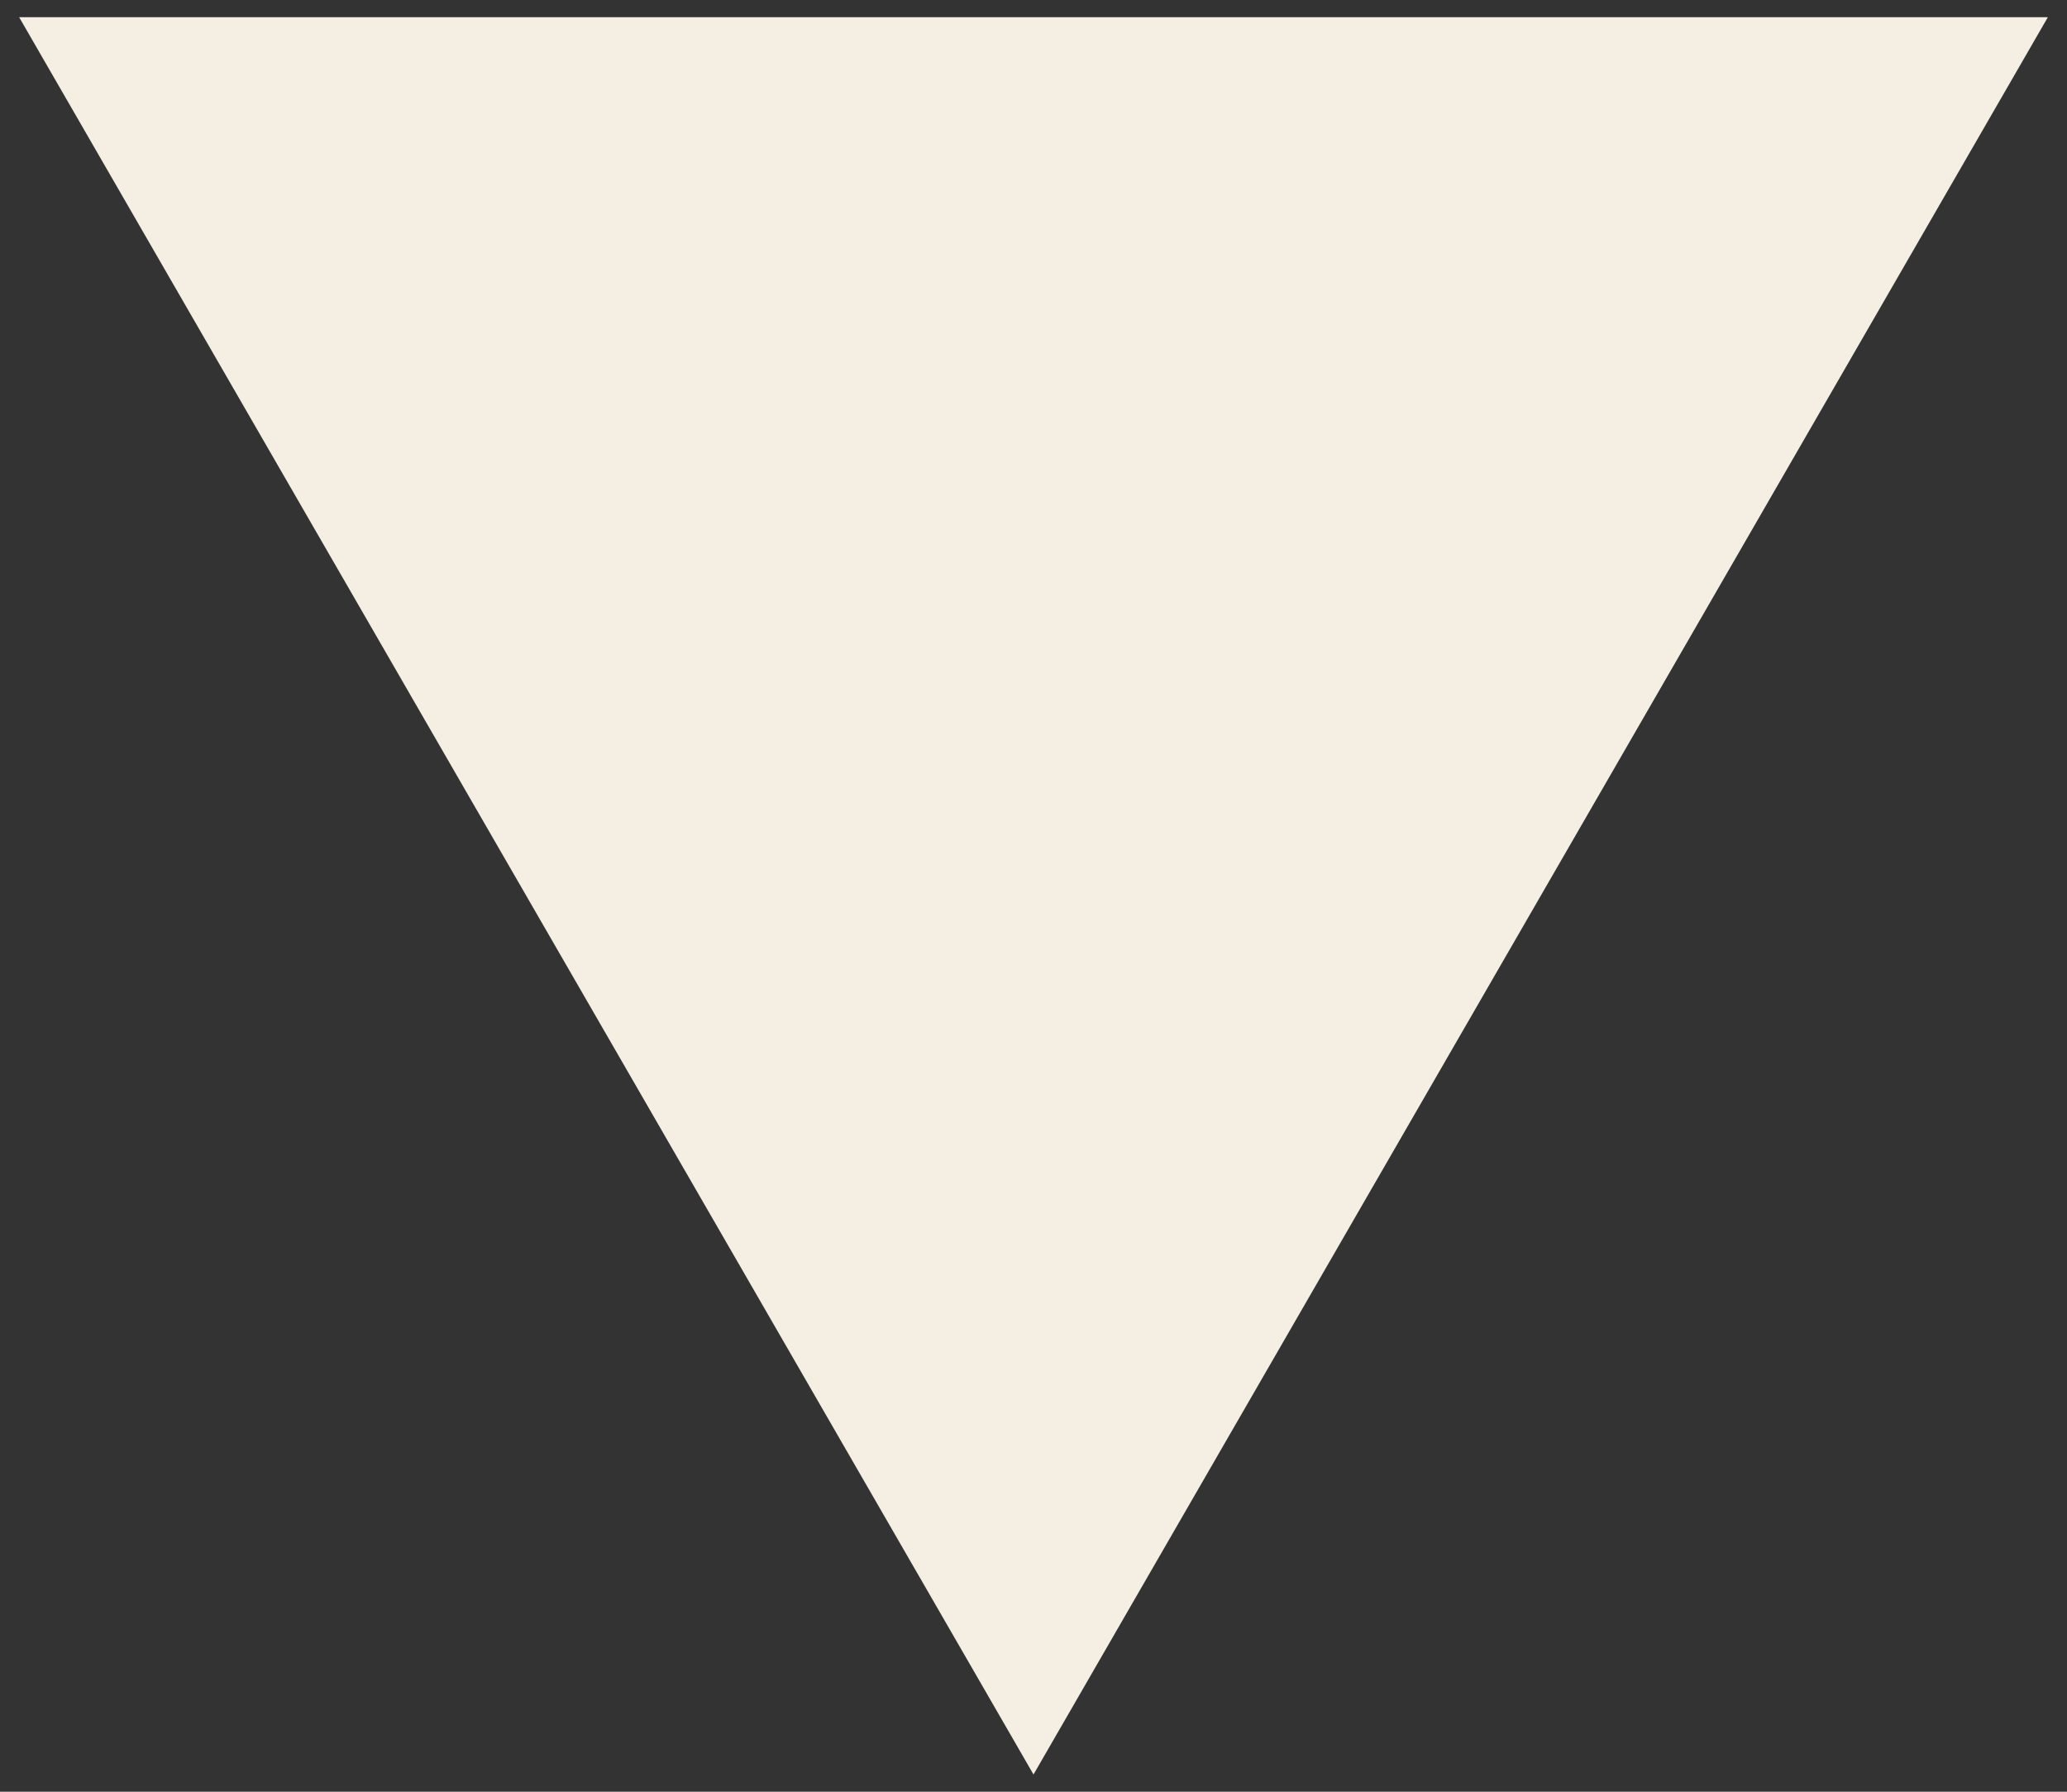 <?xml version="1.0" encoding="UTF-8"?> <svg xmlns="http://www.w3.org/2000/svg" width="15" height="13" viewBox="0 0 15 13" fill="none"><rect x="0" y="0" width="15" height="13" fill="#333333" stroke="none"/><path d="M7.5 12.875L14.861 0.125H0.139L7.5 12.875Z" fill="#F5EFE3"></path></svg> 